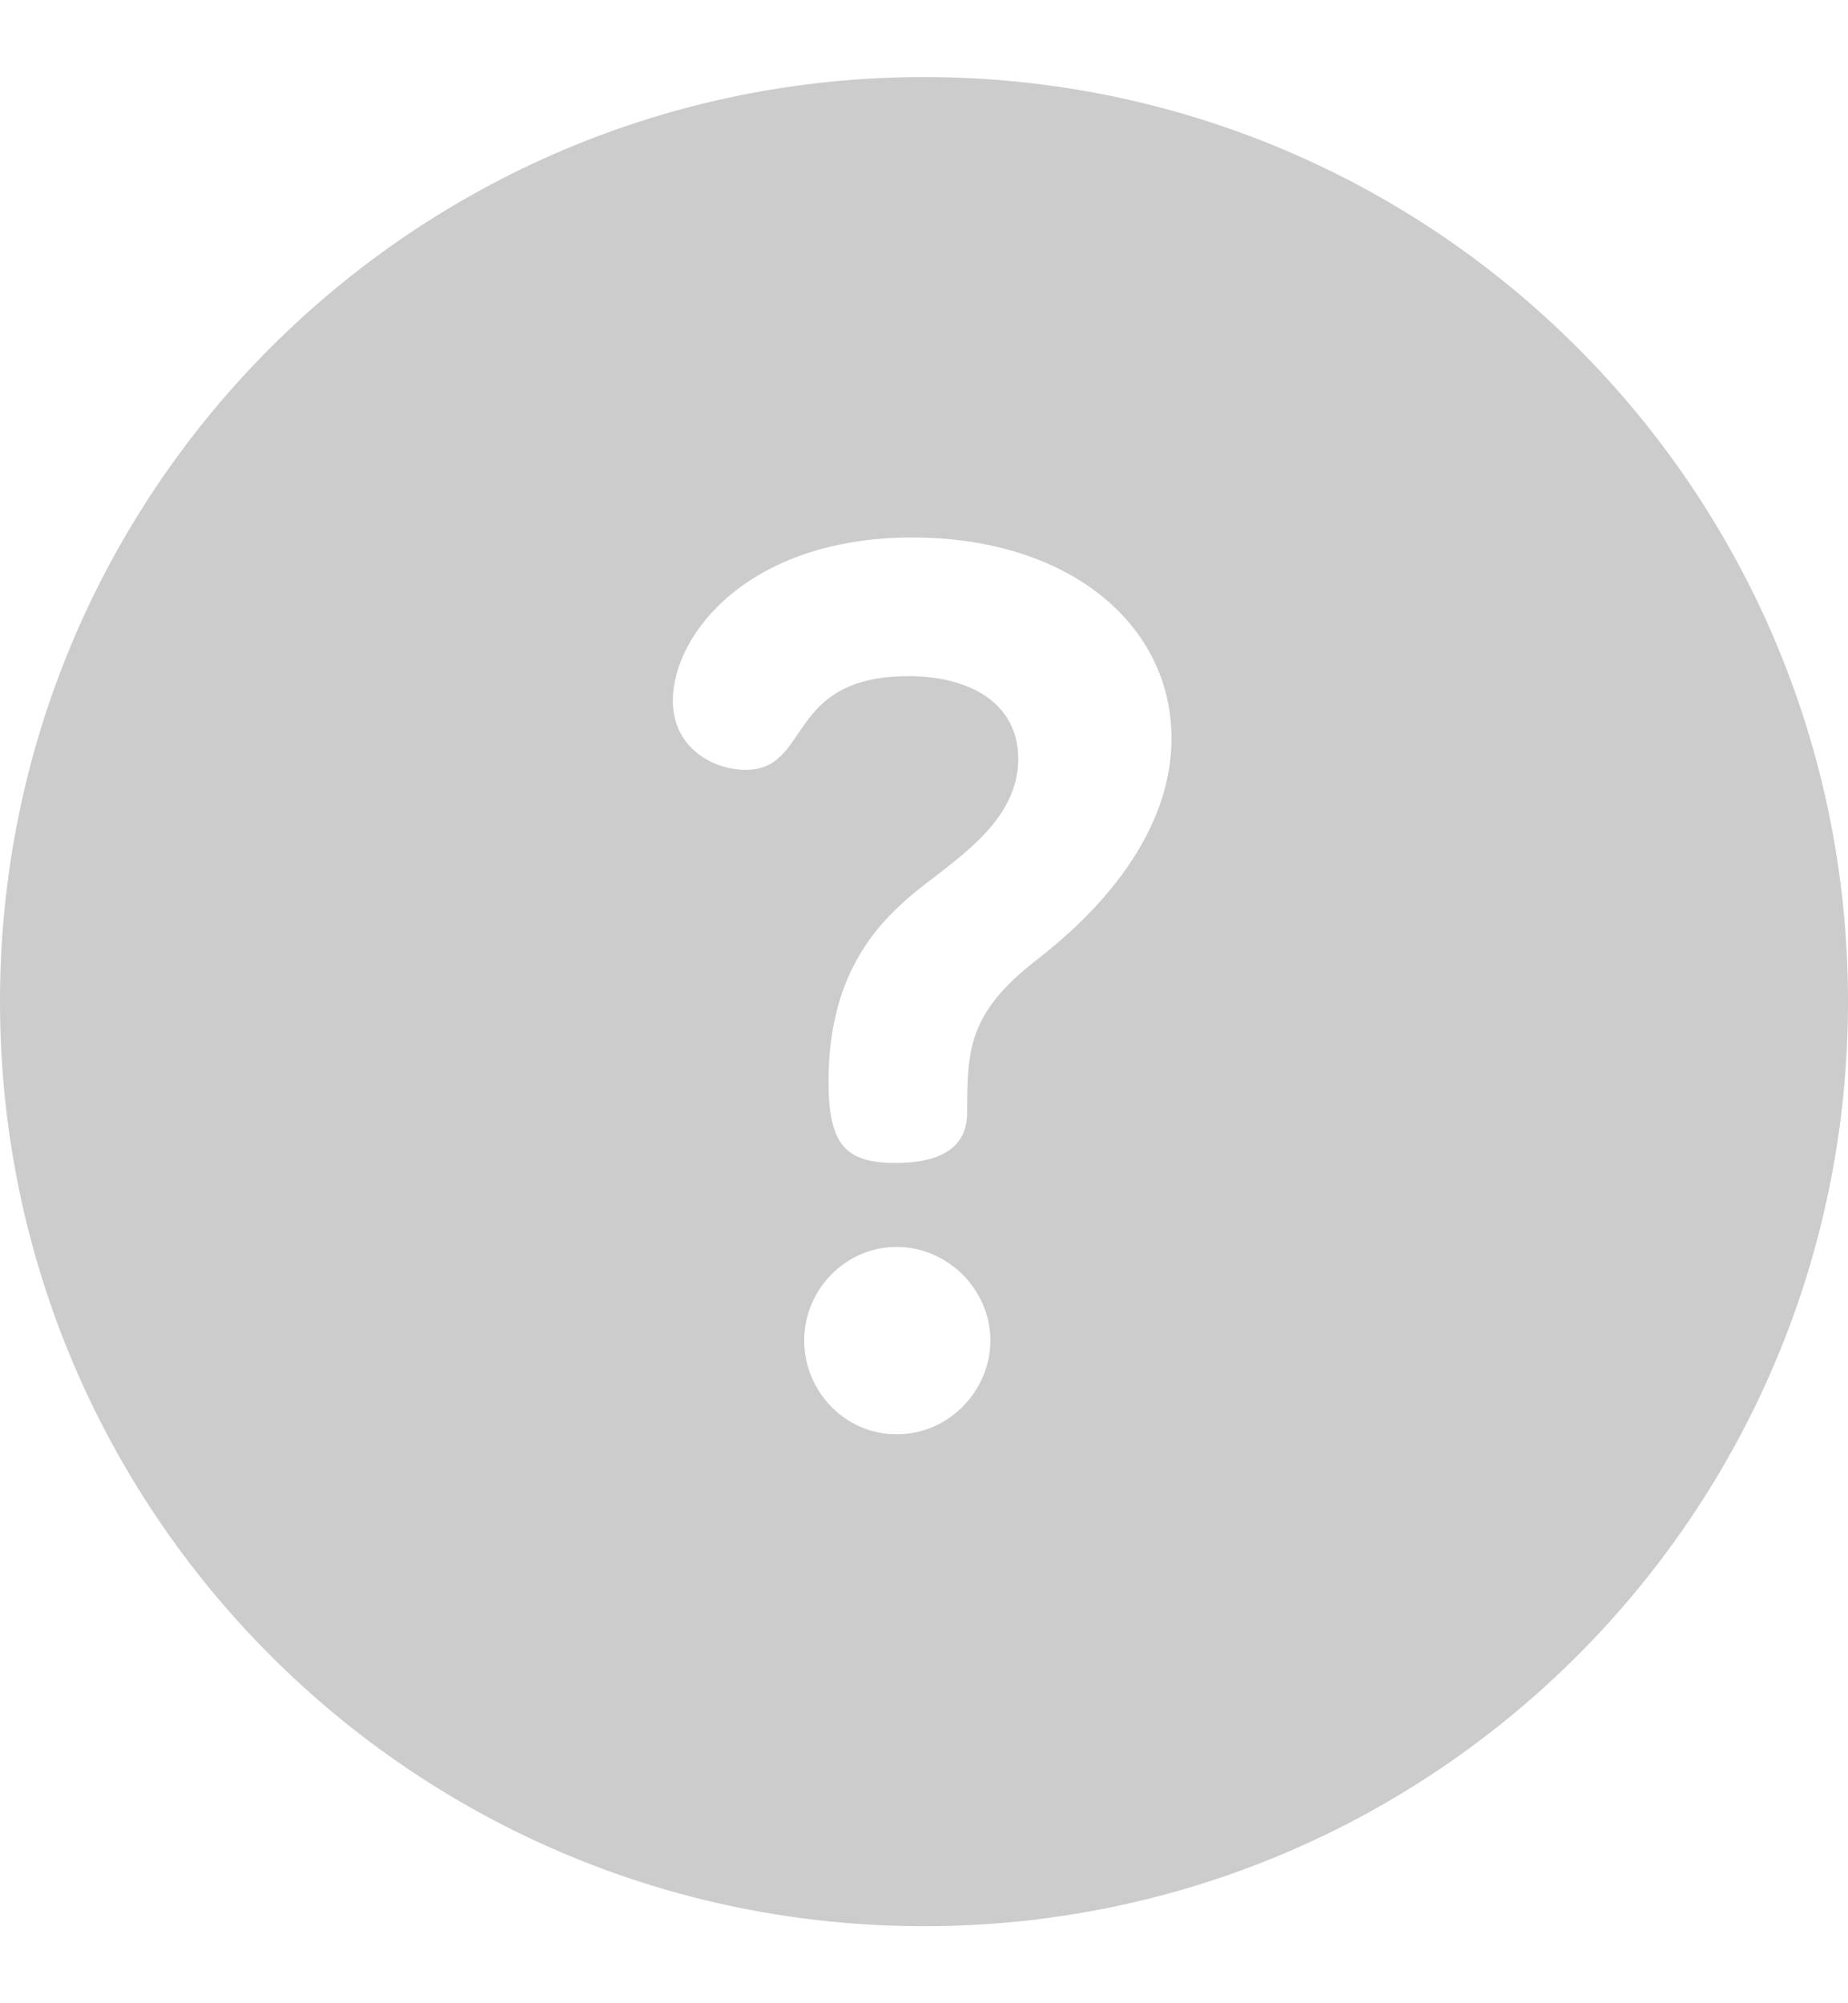 <svg width="12" height="13" viewBox="0 0 12 13" fill="none" xmlns="http://www.w3.org/2000/svg">
<g opacity="0.2" clip-path="url(#clip0_2084_12517)">
<path d="M6 0.5C2.684 0.5 0 3.183 0 6.5C0 9.816 2.683 12.5 6 12.5C9.316 12.5 12 9.816 12 6.5C12 3.184 9.316 0.5 6 0.5ZM5.822 9.308C5.483 9.308 5.222 9.024 5.222 8.7C5.222 8.368 5.491 8.092 5.822 8.092C6.154 8.092 6.431 8.368 6.431 8.7C6.431 9.024 6.162 9.308 5.822 9.308ZM6.723 6.236C6.288 6.576 6.28 6.813 6.28 7.223C6.28 7.373 6.202 7.547 5.815 7.547C5.491 7.547 5.38 7.429 5.38 7.018C5.38 6.339 5.68 6.015 5.909 5.817C6.17 5.596 6.612 5.351 6.612 4.925C6.612 4.562 6.296 4.388 5.901 4.388C5.096 4.388 5.27 4.996 4.843 4.996C4.63 4.996 4.369 4.854 4.369 4.546C4.369 4.119 4.859 3.488 5.925 3.488C6.936 3.488 7.607 4.048 7.607 4.791C7.607 5.533 6.936 6.07 6.723 6.236Z" fill="black"/>
</g>
<defs>
<clipPath id="clip0_2084_12517">
<rect width="12" height="12" fill="white" transform="translate(0 0.5)"/>
</clipPath>
</defs>
</svg>
